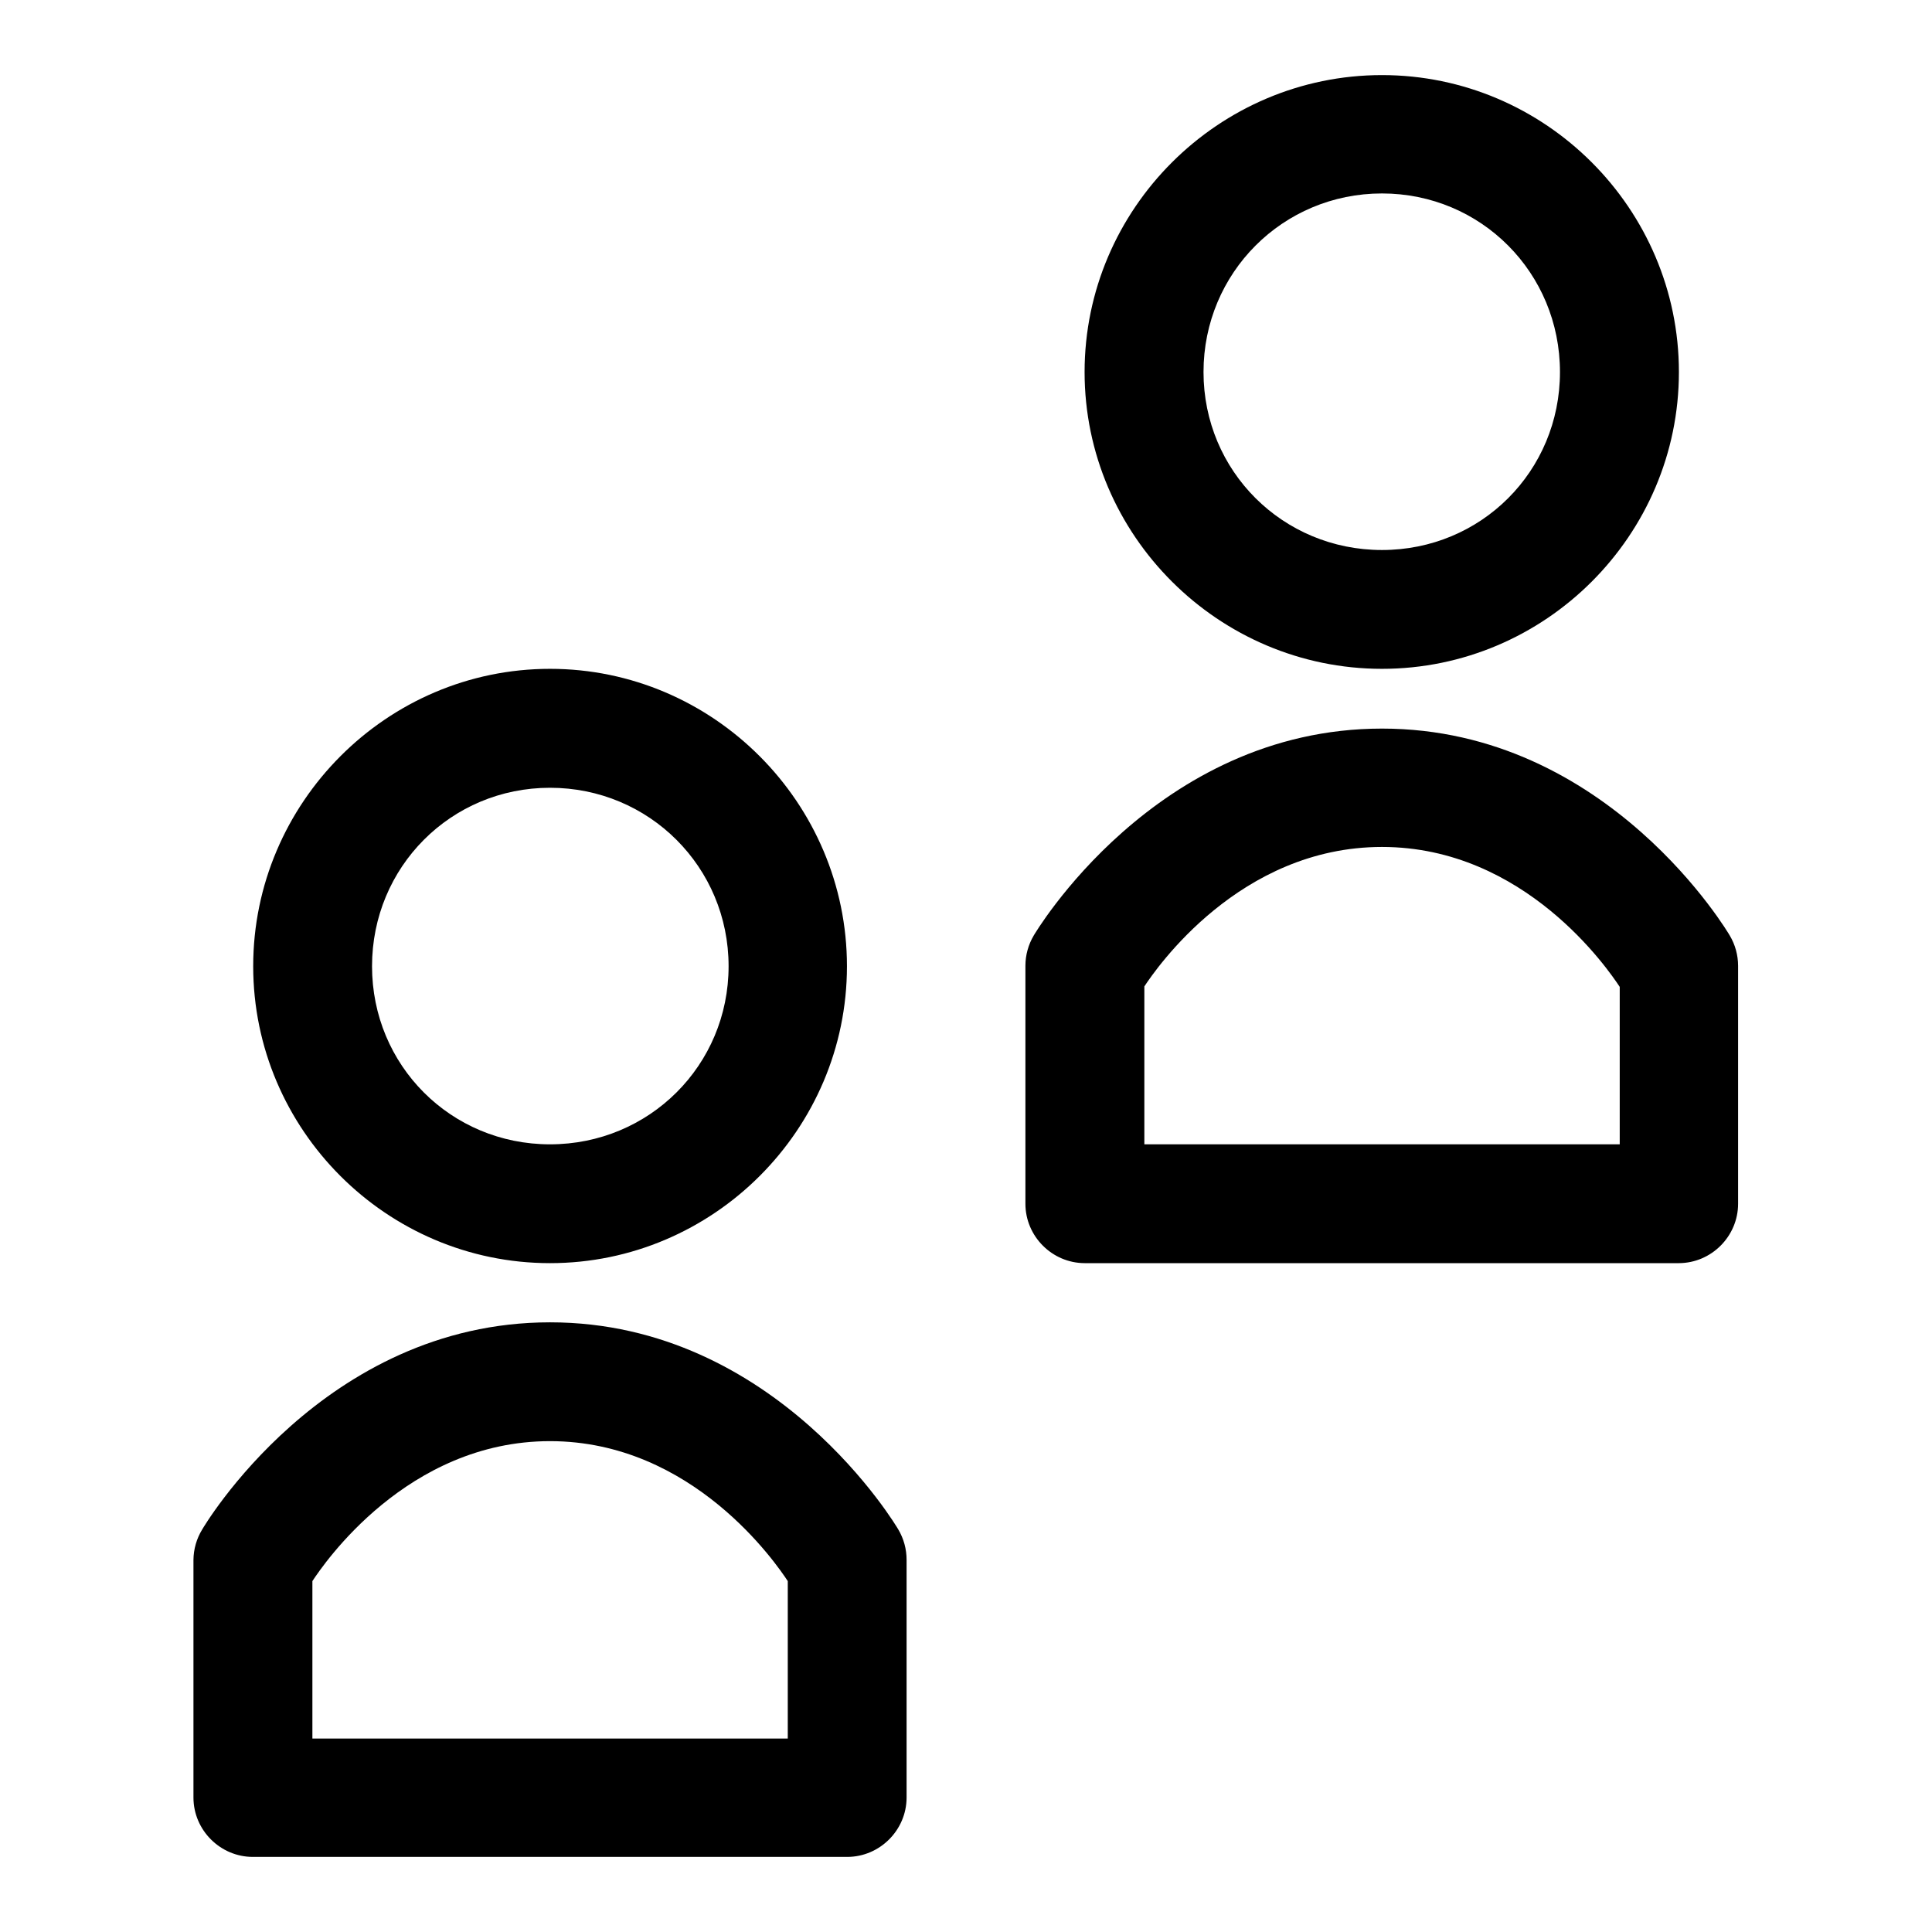<?xml version="1.0" encoding="UTF-8"?>
<!-- Uploaded to: ICON Repo, www.svgrepo.com, Generator: ICON Repo Mixer Tools -->
<svg fill="#000000" width="800px" height="800px" version="1.1" viewBox="144 144 512 512" xmlns="http://www.w3.org/2000/svg">
 <path d="m510.24 163.9c-43.289 0-78.812 35.402-78.812 78.691 0 43.285 35.523 78.656 78.812 78.656 43.285 0 78.688-35.371 78.688-78.656 0-43.289-35.402-78.691-78.688-78.691zm0 31.367c26.273 0 47.168 21.047 47.168 47.324 0 26.273-20.895 47.168-47.168 47.168-26.277 0-47.297-20.895-47.297-47.168 0-26.277 21.02-47.324 47.297-47.324zm-220.48 125.98c-43.285 0-78.66 35.527-78.66 78.812 0 43.289 35.375 78.688 78.66 78.688 43.289 0 78.691-35.398 78.691-78.688 0-43.285-35.402-78.812-78.691-78.812zm220.48 15.836c-60.195 0-92.285 54.828-92.285 54.828-1.441 2.43-2.207 5.199-2.211 8.027v63.004 0.066c0 8.613 7.07 15.711 15.684 15.738h157.5c8.613-0.027 15.684-7.125 15.684-15.738v-0.066-63.004c-0.004-2.828-0.77-5.598-2.215-8.027 0 0-31.961-54.828-92.156-54.828zm-220.48 15.684c26.277 0 47.324 21.02 47.324 47.293 0 26.277-21.047 47.199-47.324 47.199-26.273 0-47.168-20.922-47.168-47.199 0-26.273 20.895-47.293 47.168-47.293zm220.48 15.684c37.918 0 60.074 32.637 63.004 37.082v41.727h-125.98v-41.848c3.062-4.629 25.191-36.961 62.98-36.961zm-220.48 125.98c-60.199 0-92.156 54.863-92.156 54.863-1.504 2.441-2.312 5.246-2.336 8.113v63.008c0.027 8.617 7.125 15.684 15.742 15.684h0.09 157.47c8.594-0.031 15.652-7.094 15.684-15.684v-63.008c0.012-2.852-0.754-5.66-2.215-8.113 0 0-32.086-54.863-92.281-54.863zm0 31.488c37.91 0 60.066 32.629 63.008 37.086v41.727h-125.98v-41.727c2.934-4.449 25.062-37.086 62.977-37.086z" fill-rule="evenodd"/>
</svg>